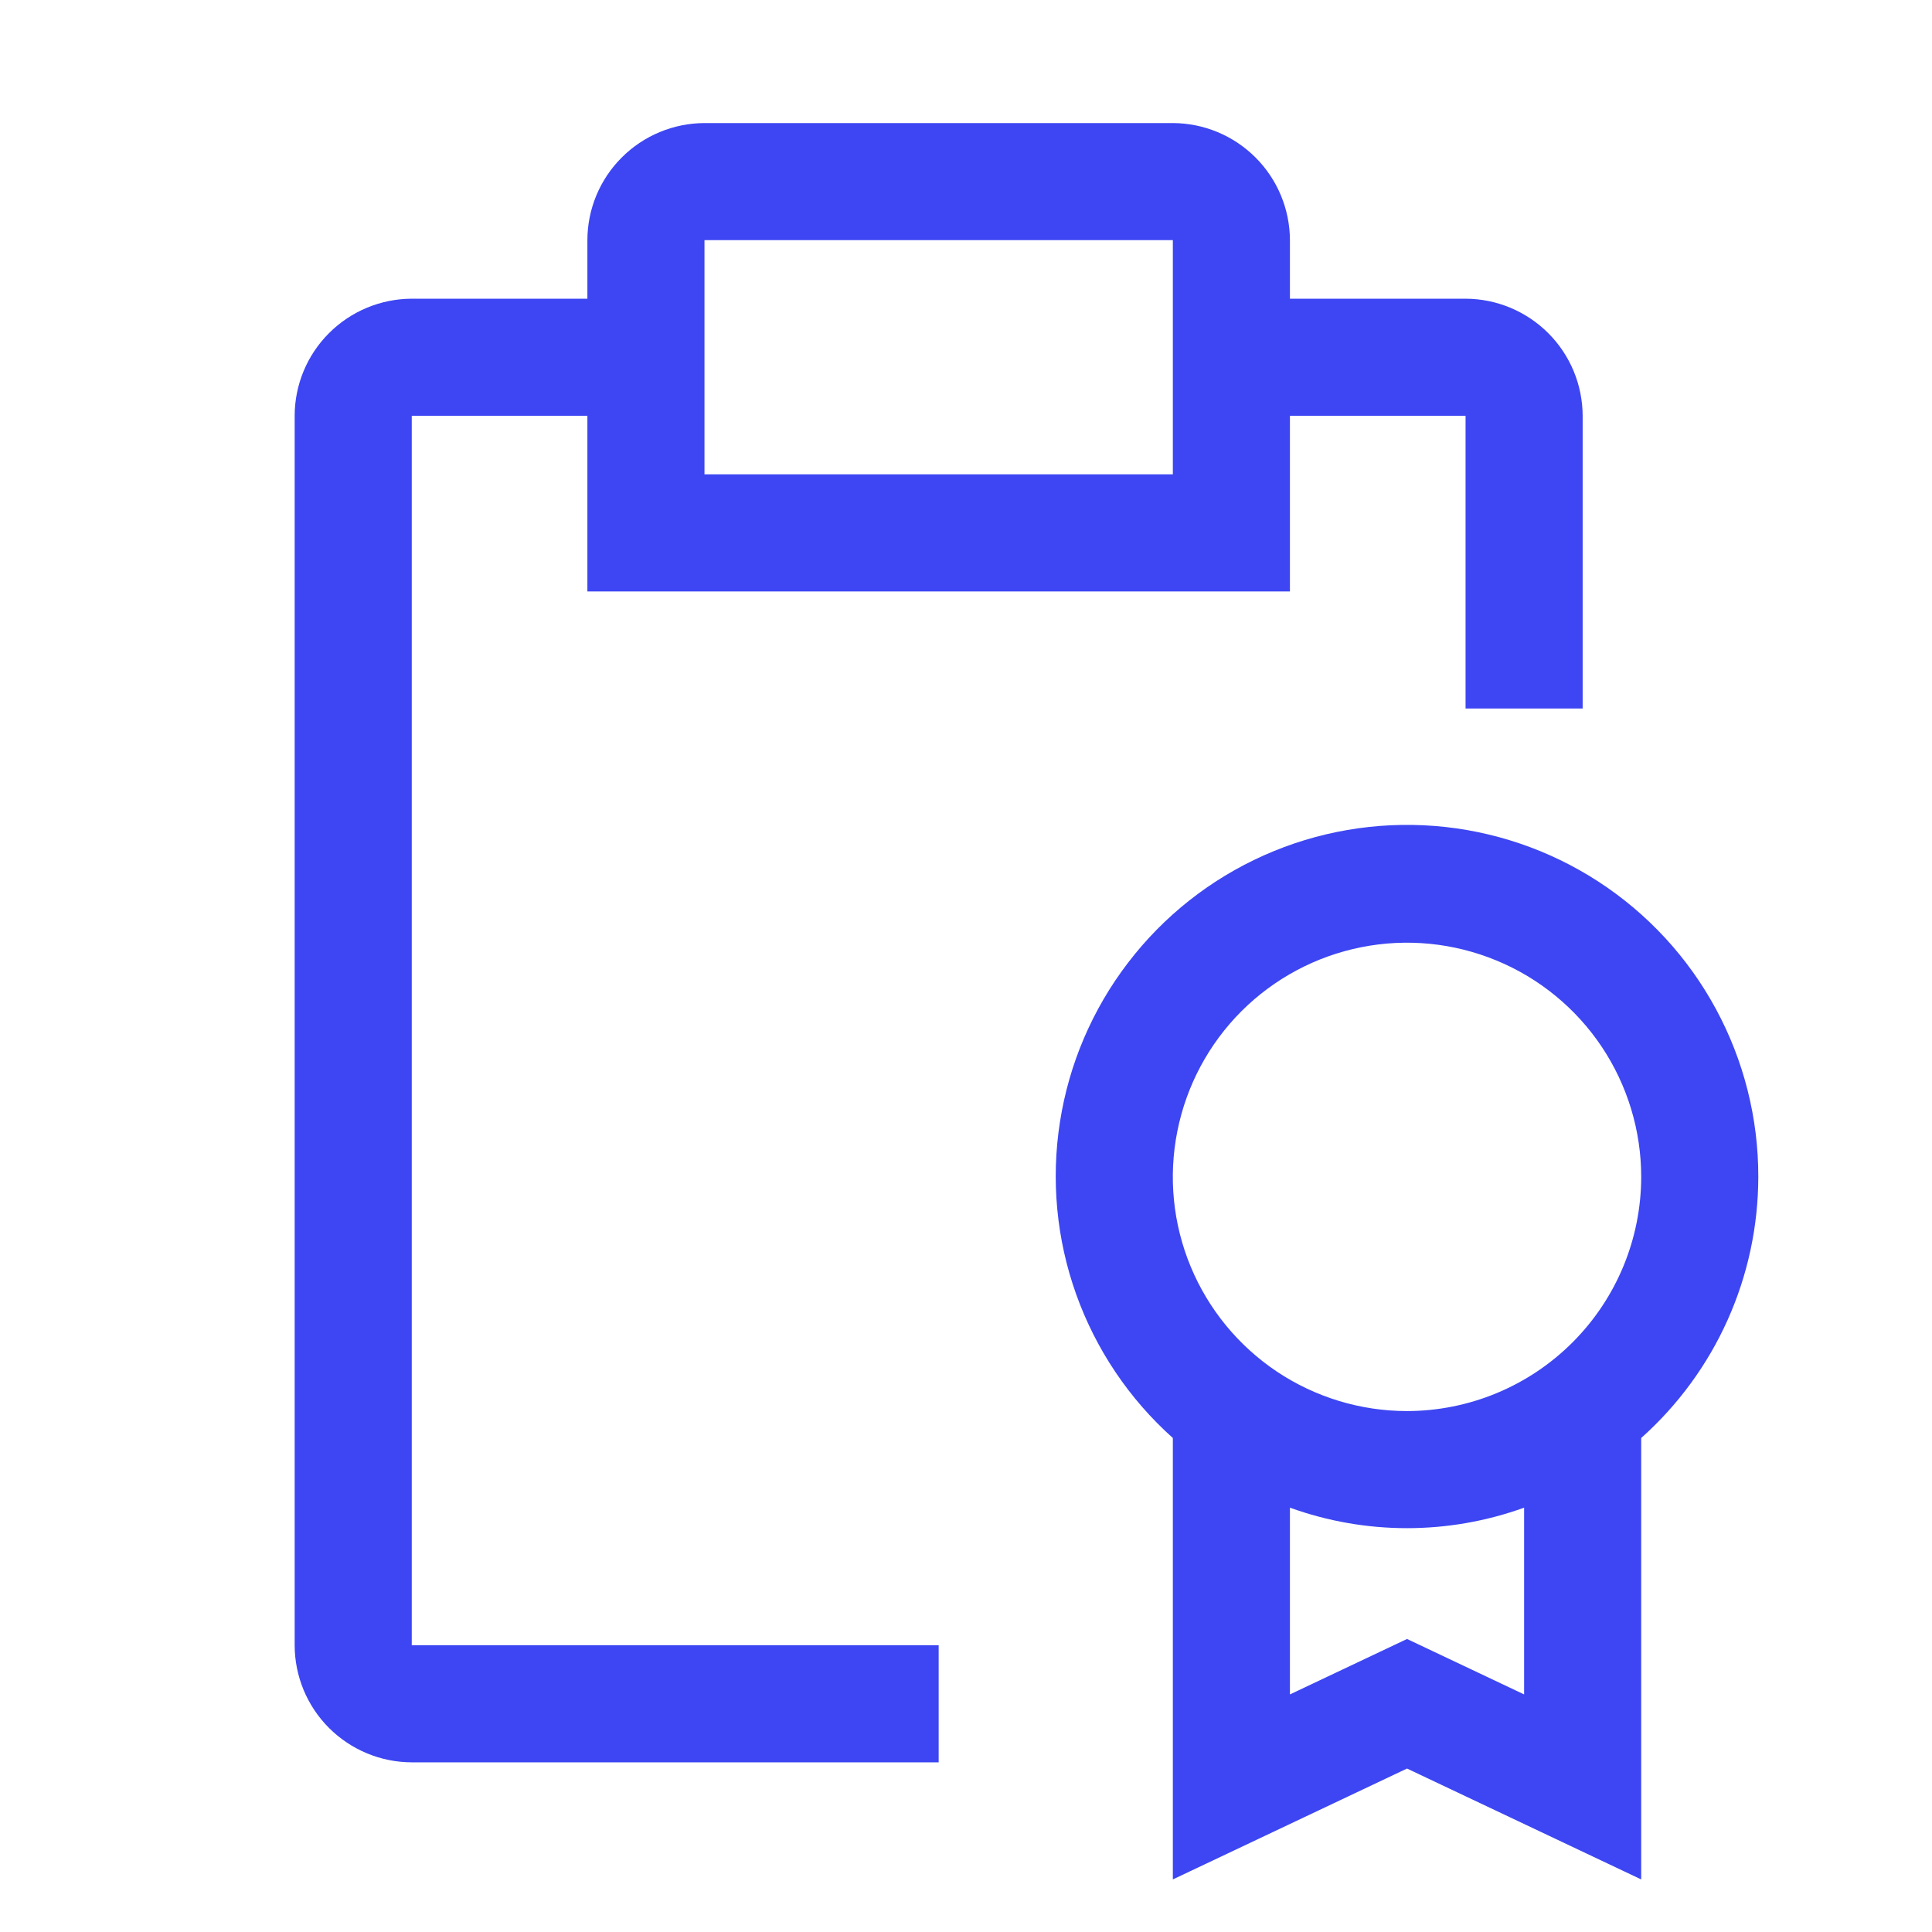 <svg width="33" height="33" viewBox="0 0 33 33" fill="none" xmlns="http://www.w3.org/2000/svg">
<path d="M30.033 20.102C30.035 19.101 29.786 18.115 29.309 17.234C28.833 16.353 28.143 15.606 27.304 15.06C26.465 14.514 25.502 14.187 24.504 14.108C23.505 14.03 22.503 14.202 21.589 14.61C20.674 15.018 19.876 15.648 19.268 16.444C18.659 17.239 18.259 18.174 18.105 19.163C17.95 20.152 18.045 21.165 18.382 22.108C18.719 23.051 19.286 23.894 20.033 24.562V32.102L24.033 30.208L28.033 32.102V24.562C28.661 24.001 29.165 23.314 29.509 22.546C29.854 21.777 30.032 20.944 30.033 20.102ZM26.033 28.942L24.033 27.995L22.033 28.942V25.752C23.325 26.219 24.74 26.219 26.033 25.752V28.942ZM24.033 24.102C23.242 24.102 22.468 23.867 21.81 23.428C21.153 22.988 20.64 22.364 20.337 21.633C20.034 20.902 19.955 20.098 20.11 19.322C20.264 18.546 20.645 17.833 21.204 17.273C21.764 16.714 22.476 16.333 23.252 16.179C24.028 16.024 24.832 16.104 25.563 16.407C26.294 16.709 26.919 17.222 27.359 17.88C27.798 18.538 28.033 19.311 28.033 20.102C28.032 21.163 27.61 22.179 26.86 22.929C26.11 23.679 25.093 24.101 24.033 24.102Z" fill="#3D46F2"/>
<path d="M25.033 5.102H22.033V4.102C22.031 3.572 21.82 3.064 21.445 2.69C21.07 2.315 20.563 2.104 20.033 2.102H12.033C11.503 2.104 10.995 2.315 10.62 2.69C10.245 3.064 10.034 3.572 10.033 4.102V5.102H7.033C6.503 5.104 5.995 5.315 5.62 5.69C5.245 6.064 5.034 6.572 5.033 7.102V28.102C5.034 28.632 5.245 29.14 5.62 29.515C5.995 29.889 6.503 30.101 7.033 30.102H16.033V28.102H7.033V7.102H10.033V10.102H22.033V7.102H25.033V12.102H27.033V7.102C27.031 6.572 26.82 6.064 26.445 5.69C26.07 5.315 25.563 5.104 25.033 5.102ZM20.033 8.102H12.033V4.102H20.033V8.102Z" fill="#3D46F2"/>
</svg>
